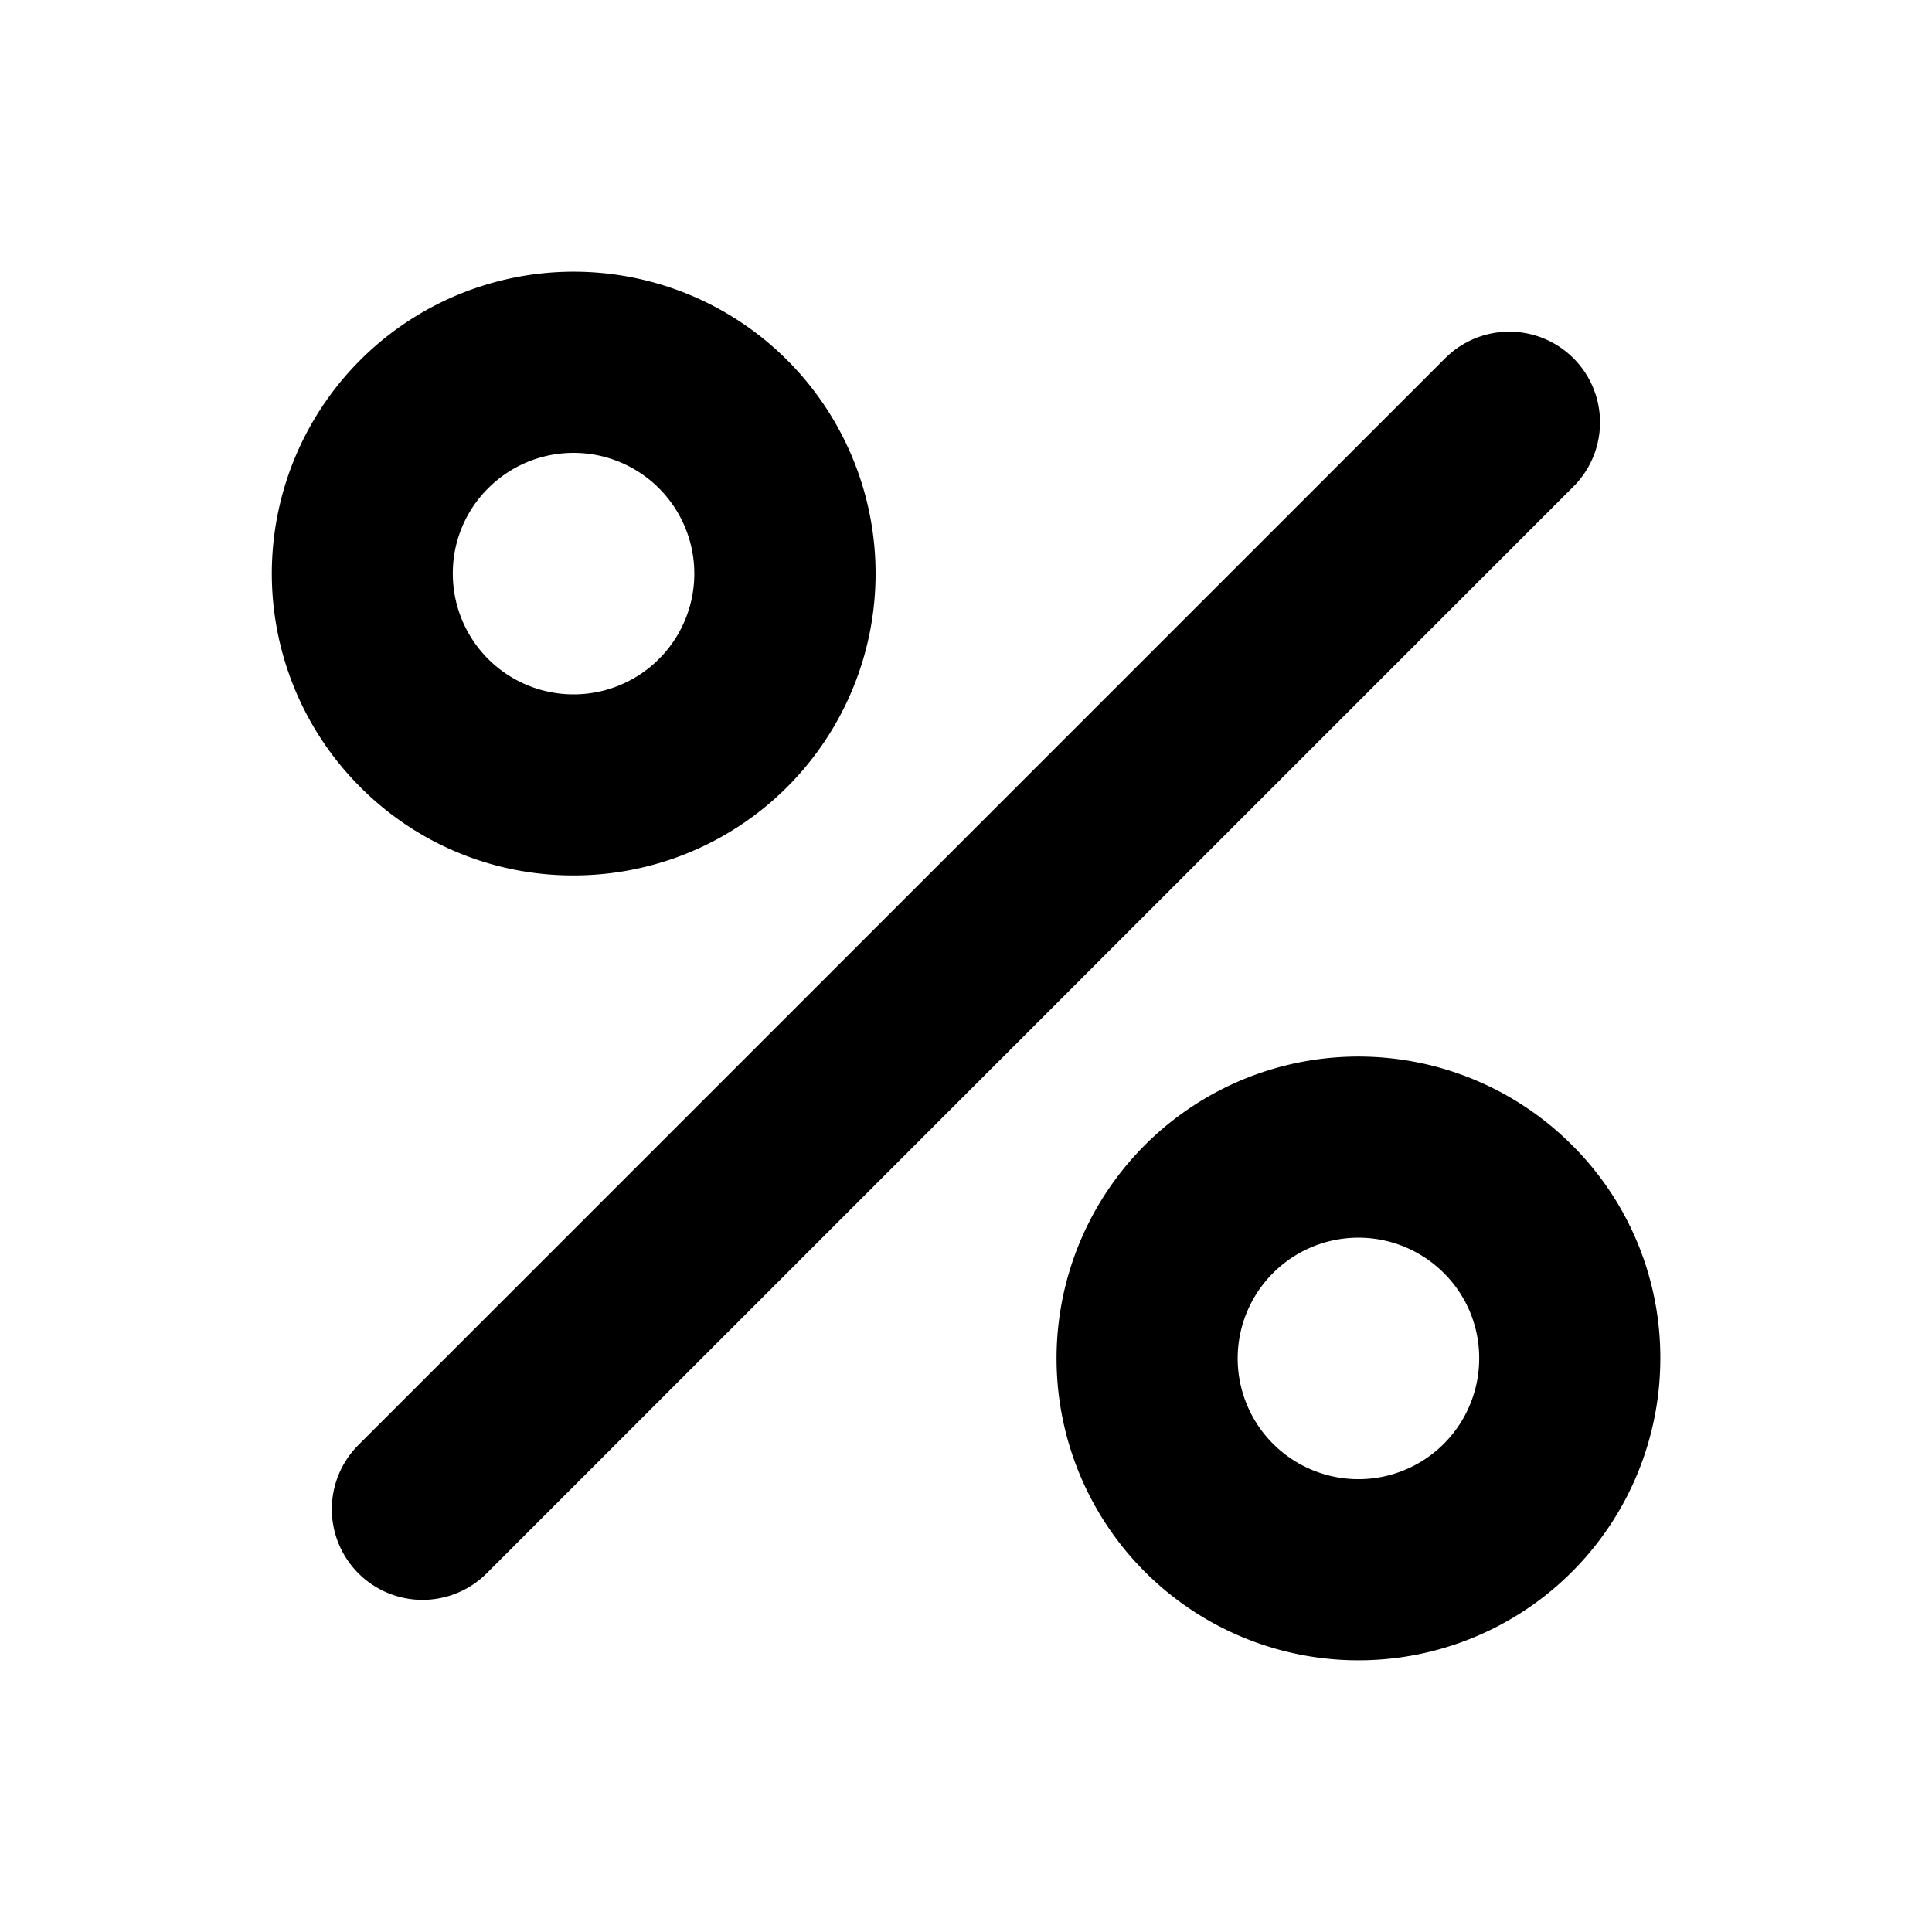 <svg xmlns="http://www.w3.org/2000/svg" viewBox="0 0 256 256" fill="currentColor"><path d="M208.49,64.47l-144,144a12,12,0,1,1-17-17l144-144a12,12,0,0,1,17,17ZM47.72,104.27A40,40,0,1,1,76,116,39.72,39.72,0,0,1,47.72,104.27ZM60,76a16,16,0,1,0,4.69-11.31A15.87,15.87,0,0,0,60,76ZM220,180a40,40,0,1,1-11.72-28.29A39.71,39.71,0,0,1,220,180Zm-24,0a15.87,15.87,0,0,0-4.69-11.32h0A16,16,0,1,0,196,180Z"/></svg>